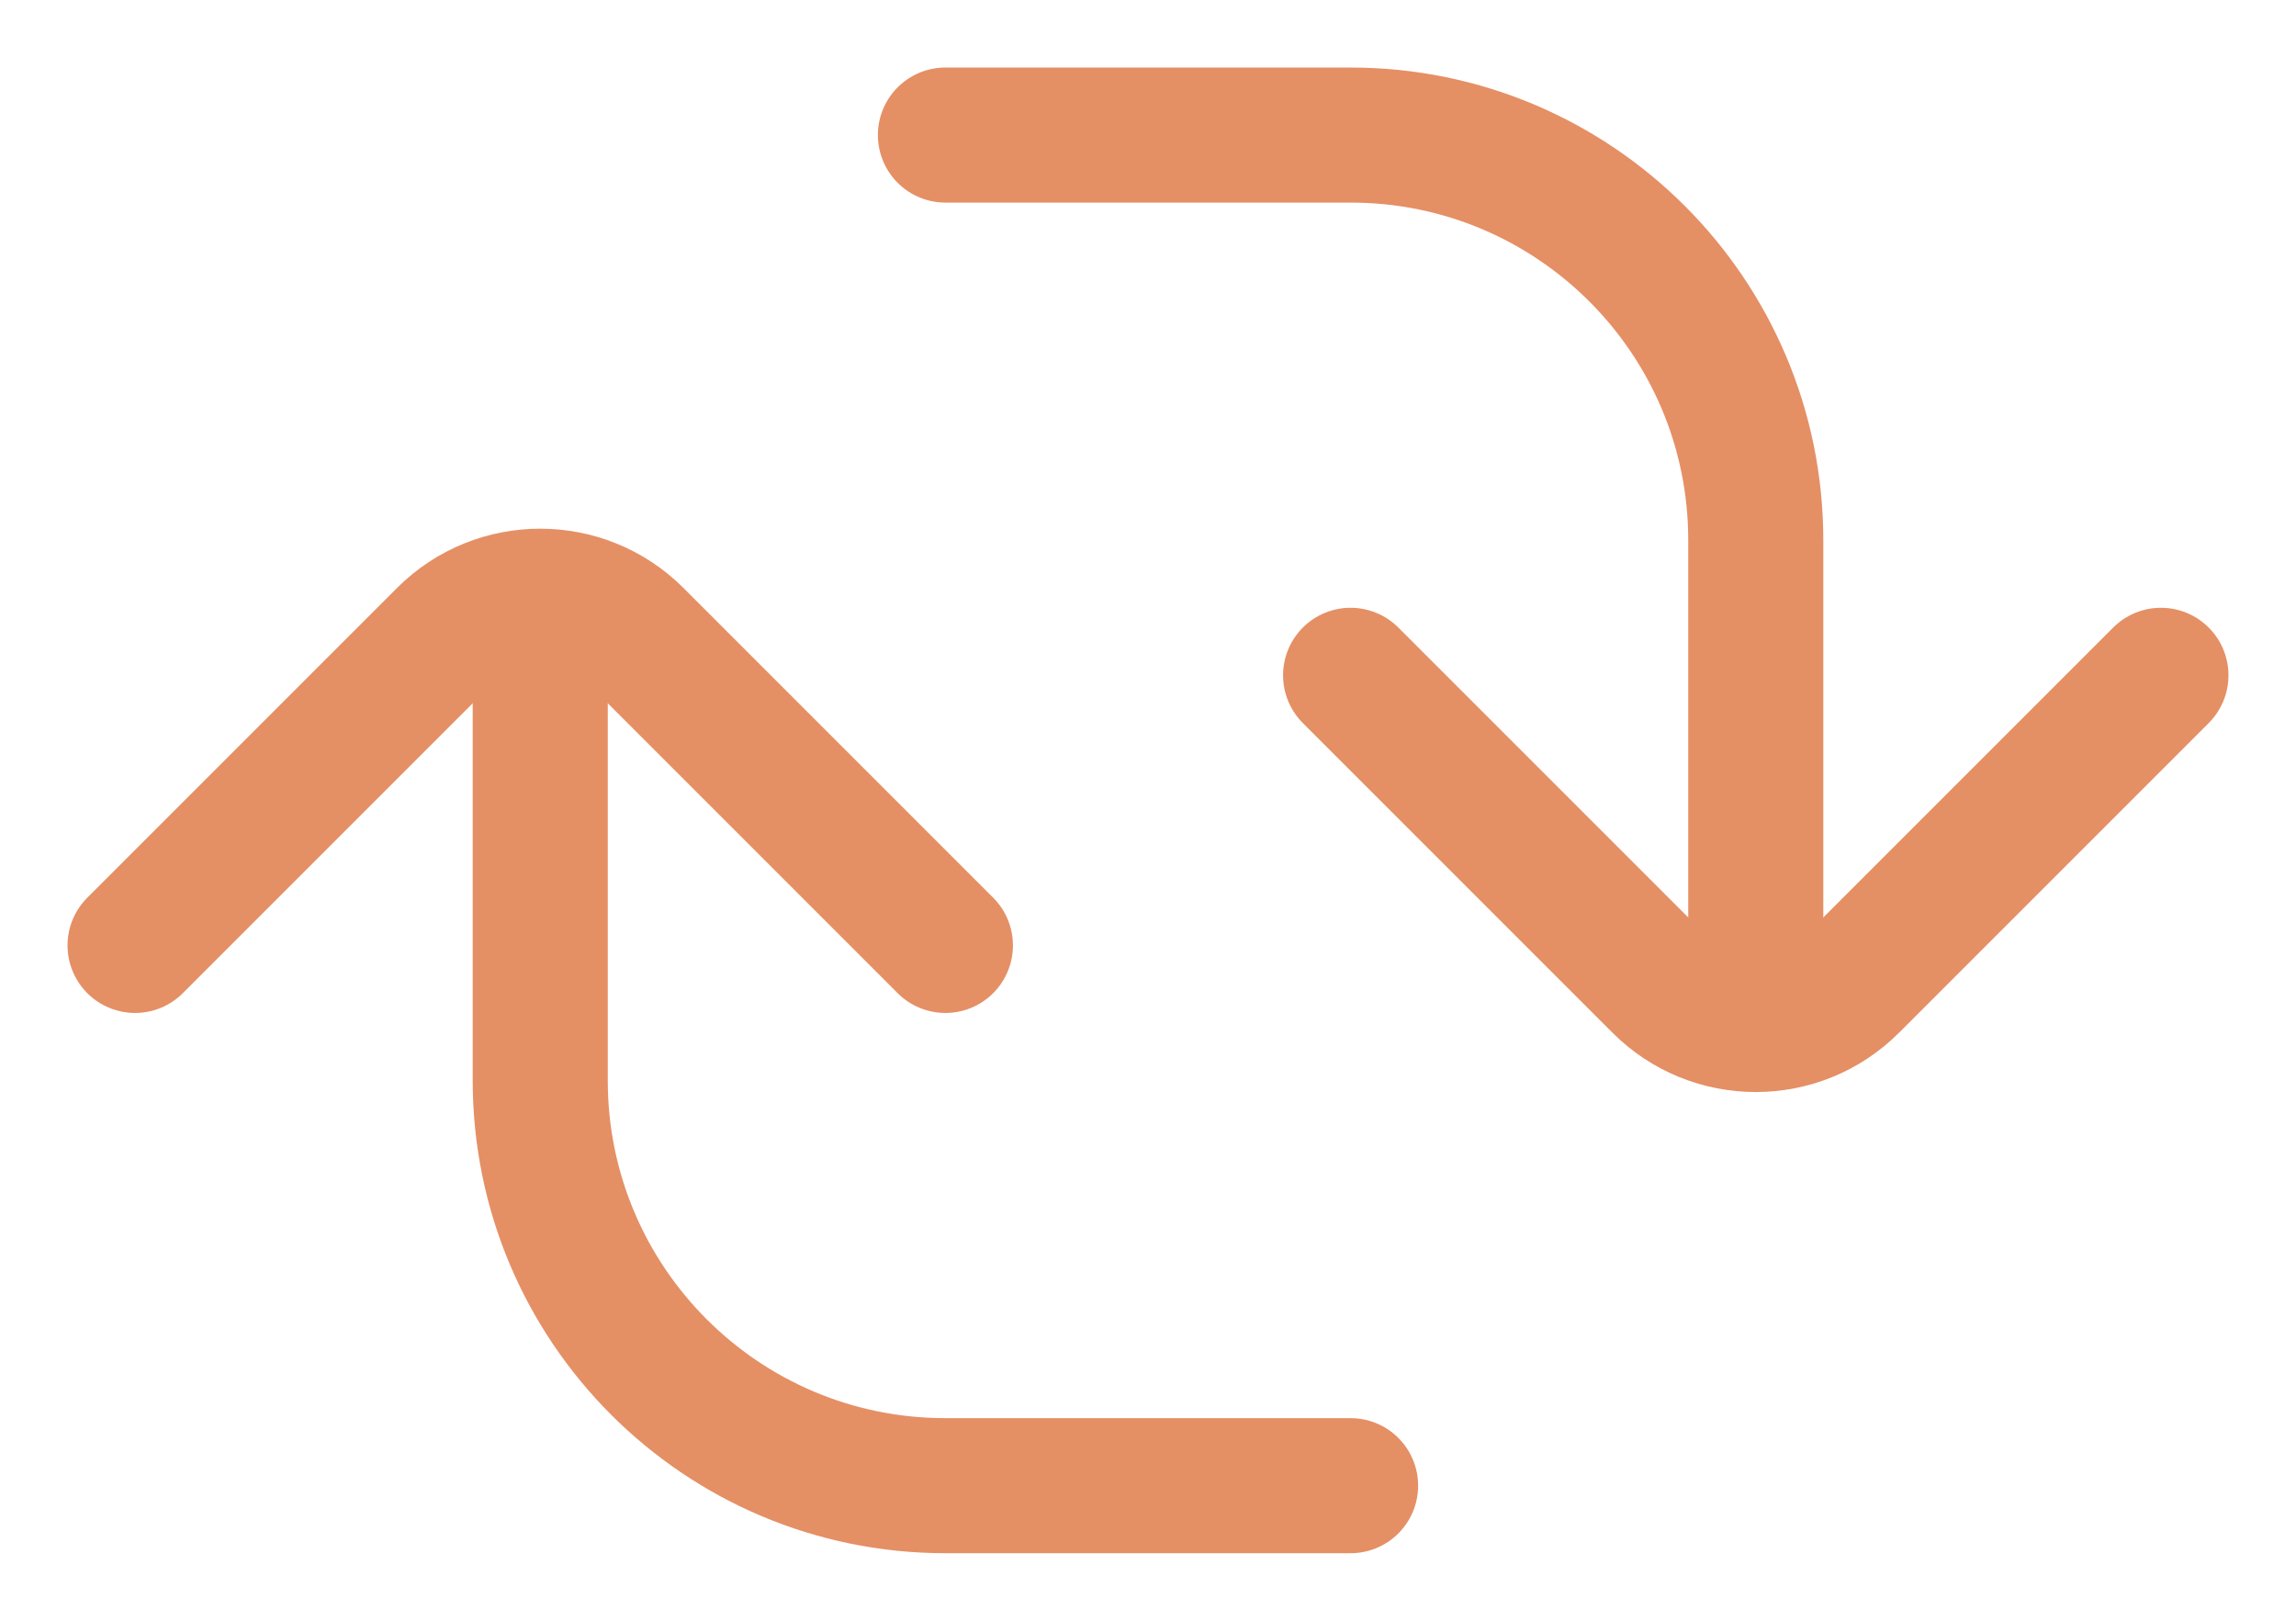<svg width="17" height="12" viewBox="0 0 17 12" fill="none" xmlns="http://www.w3.org/2000/svg">
    <g clip-path="url(#clip0_12_35)">
        <path d="M4 5V8C4 9.657 5.343 11 7 11H10" stroke="#E58F65" stroke-linecap="round"/>
        <path d="M1 7L3.293 4.707C3.683 4.317 4.317 4.317 4.707 4.707L7 7" stroke="#E58F65"
              stroke-linecap="round"/>
        <path d="M13 7V4C13 2.343 11.657 1 10 1H7" stroke="#E58F65" stroke-linecap="round"/>
        <path d="M16 5L13.707 7.293C13.317 7.683 12.683 7.683 12.293 7.293L10 5" stroke="#E58F65"
              stroke-linecap="round"/>
    </g>
    <defs>
        <clipPath id="clip0_12_35">
            <rect width="17" height="12" fill="white"/>
        </clipPath>
    </defs>
</svg>

